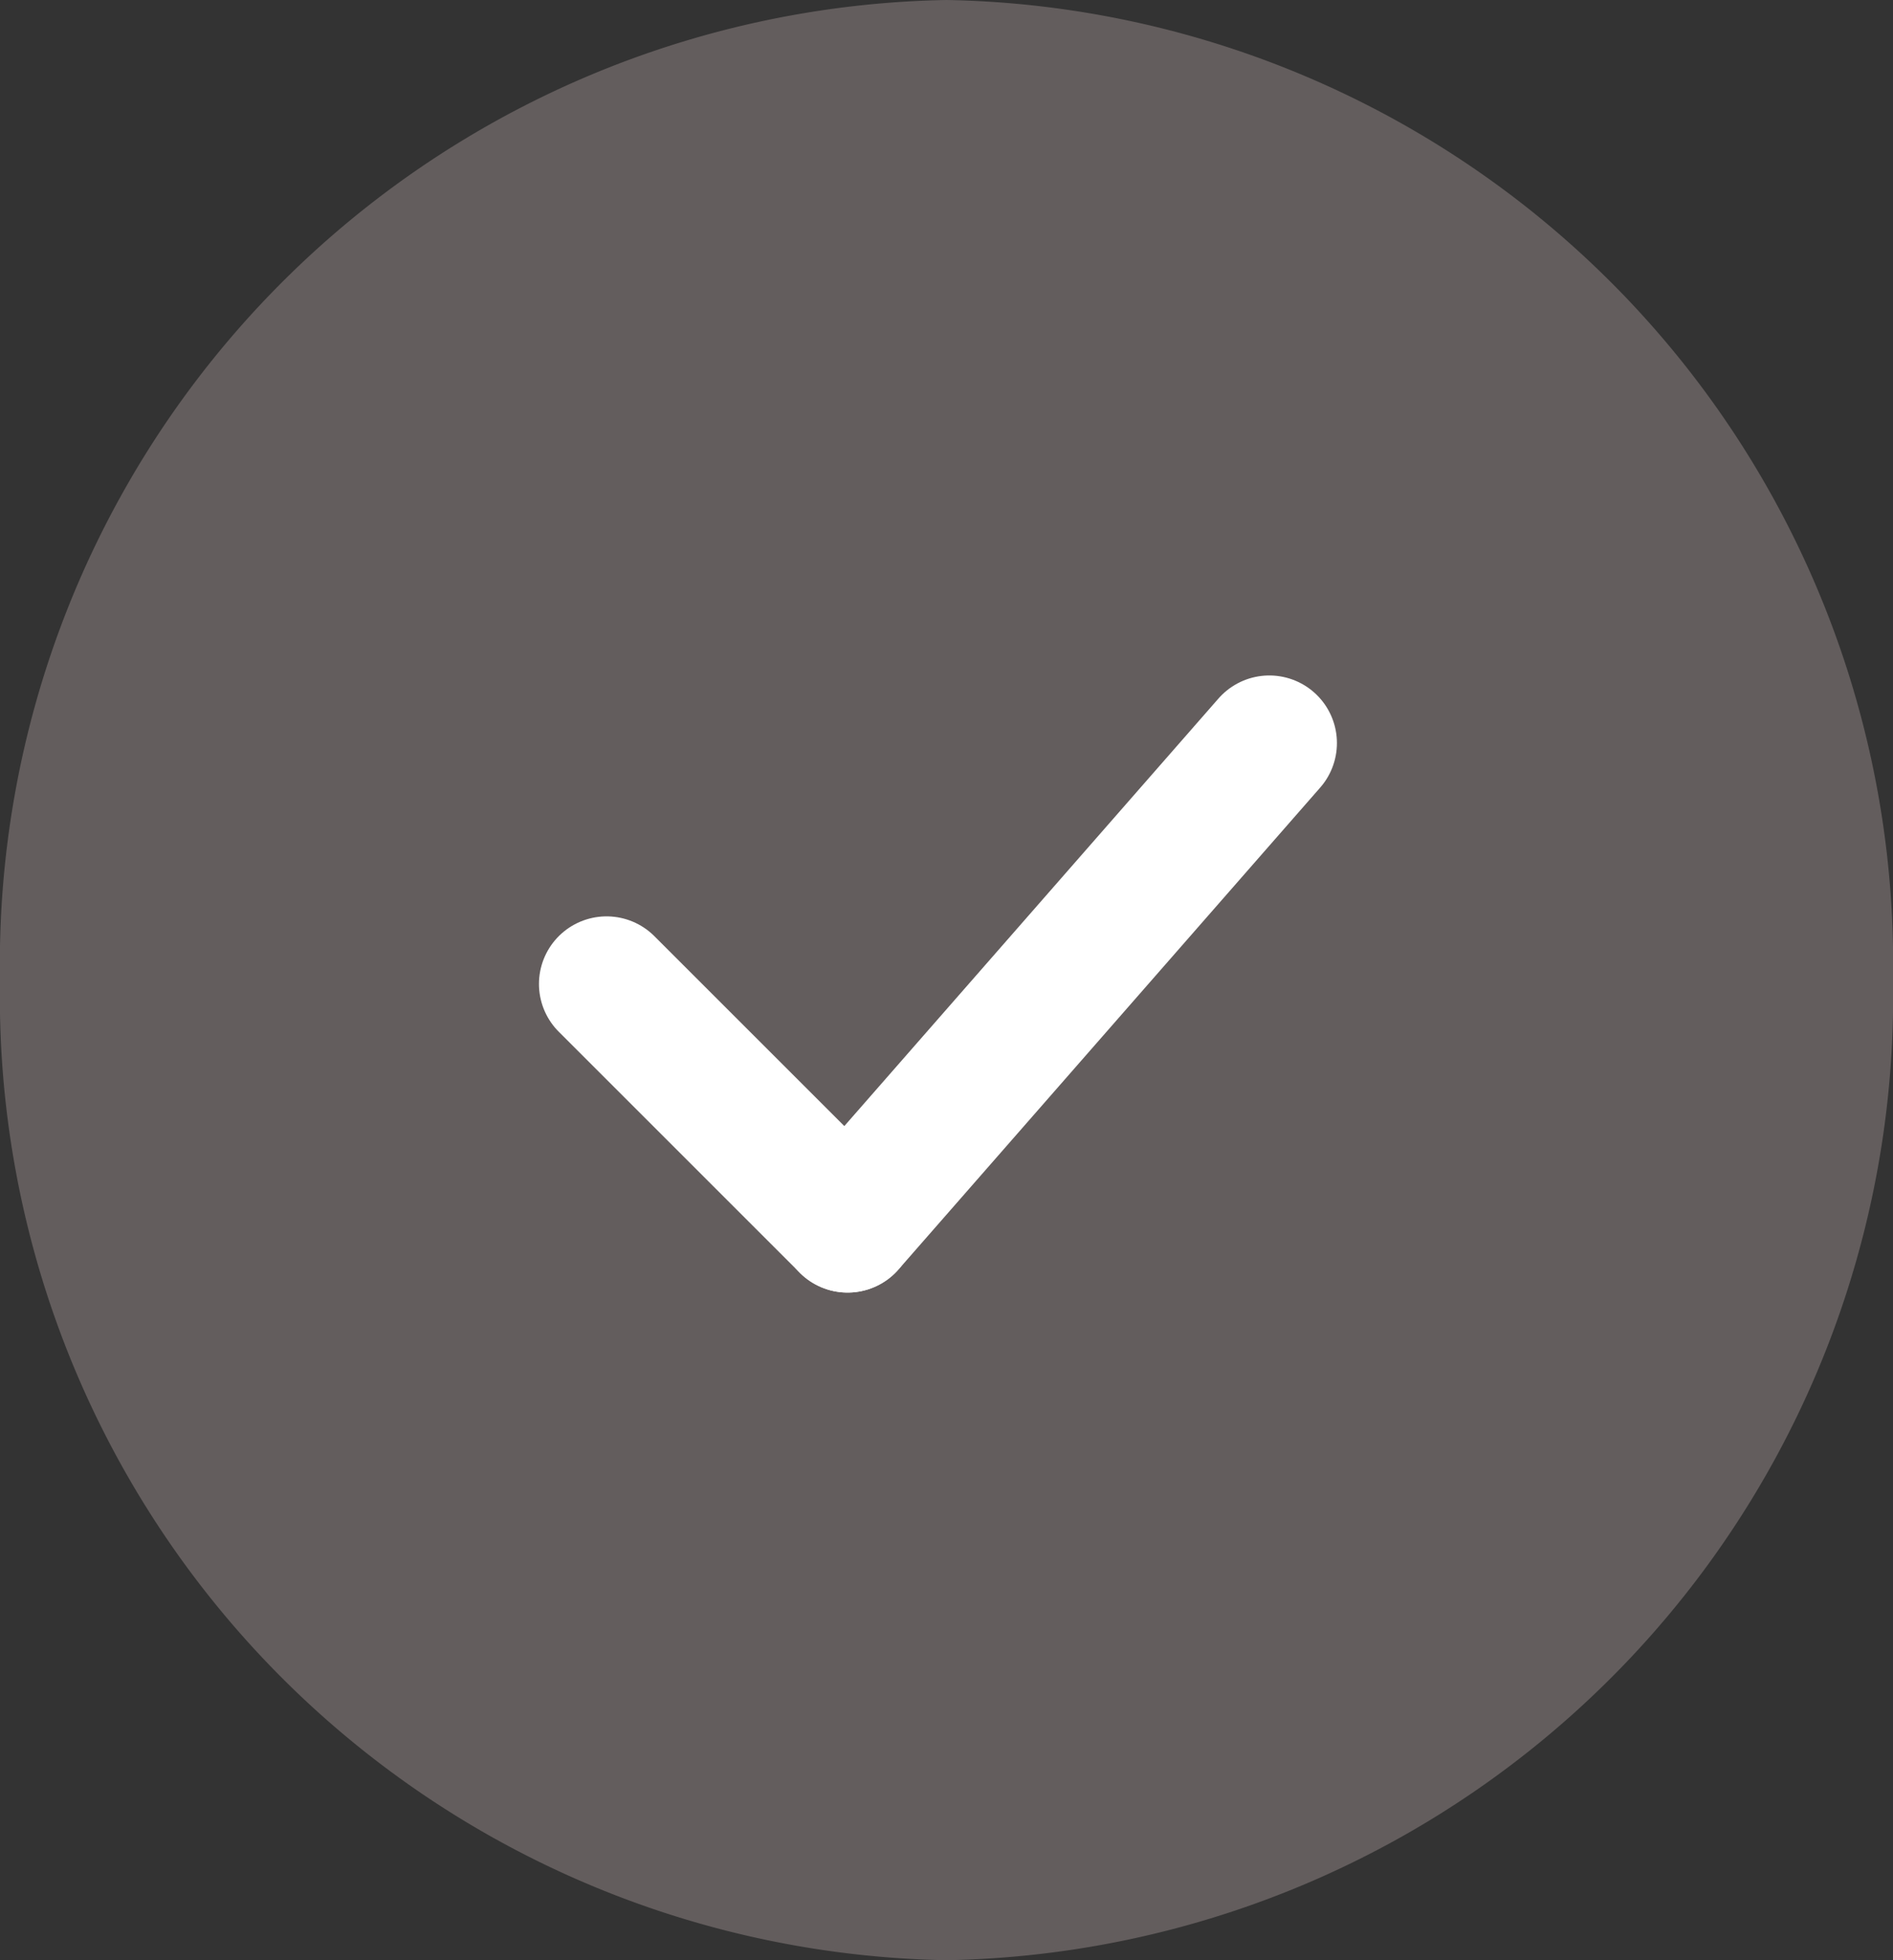 <svg xmlns="http://www.w3.org/2000/svg" width="28" height="29" viewBox="0 0 28 29">
  <rect x="0" y="0" width="28" height="29" fill="#333333" stroke="none"/>
  <g id="Grupo_40" data-name="Grupo 40" transform="translate(-0.242 0.104)">
    <path id="Trazado_19" data-name="Trazado 19" d="M14,0A14.257,14.257,0,0,1,28,14.5,14.257,14.257,0,0,1,14,29,14.257,14.257,0,0,1,0,14.5,14.257,14.257,0,0,1,14,0Z" transform="translate(0.242 -0.104)" fill="#635d5d"/>
    <g id="Grupo_10" data-name="Grupo 10" transform="translate(9.214 10.889)">
      <line id="Línea_32" data-name="Línea 32" x2="3.565" y2="3.565" transform="translate(0 3.564)" fill="none" stroke="#fff" stroke-linecap="round" stroke-width="2"/>
      <line id="Línea_33" data-name="Línea 33" y1="7.13" x2="6.238" transform="translate(3.565)" fill="none" stroke="#fff" stroke-linecap="round" stroke-width="2"/>
    </g>
  </g>
</svg>
